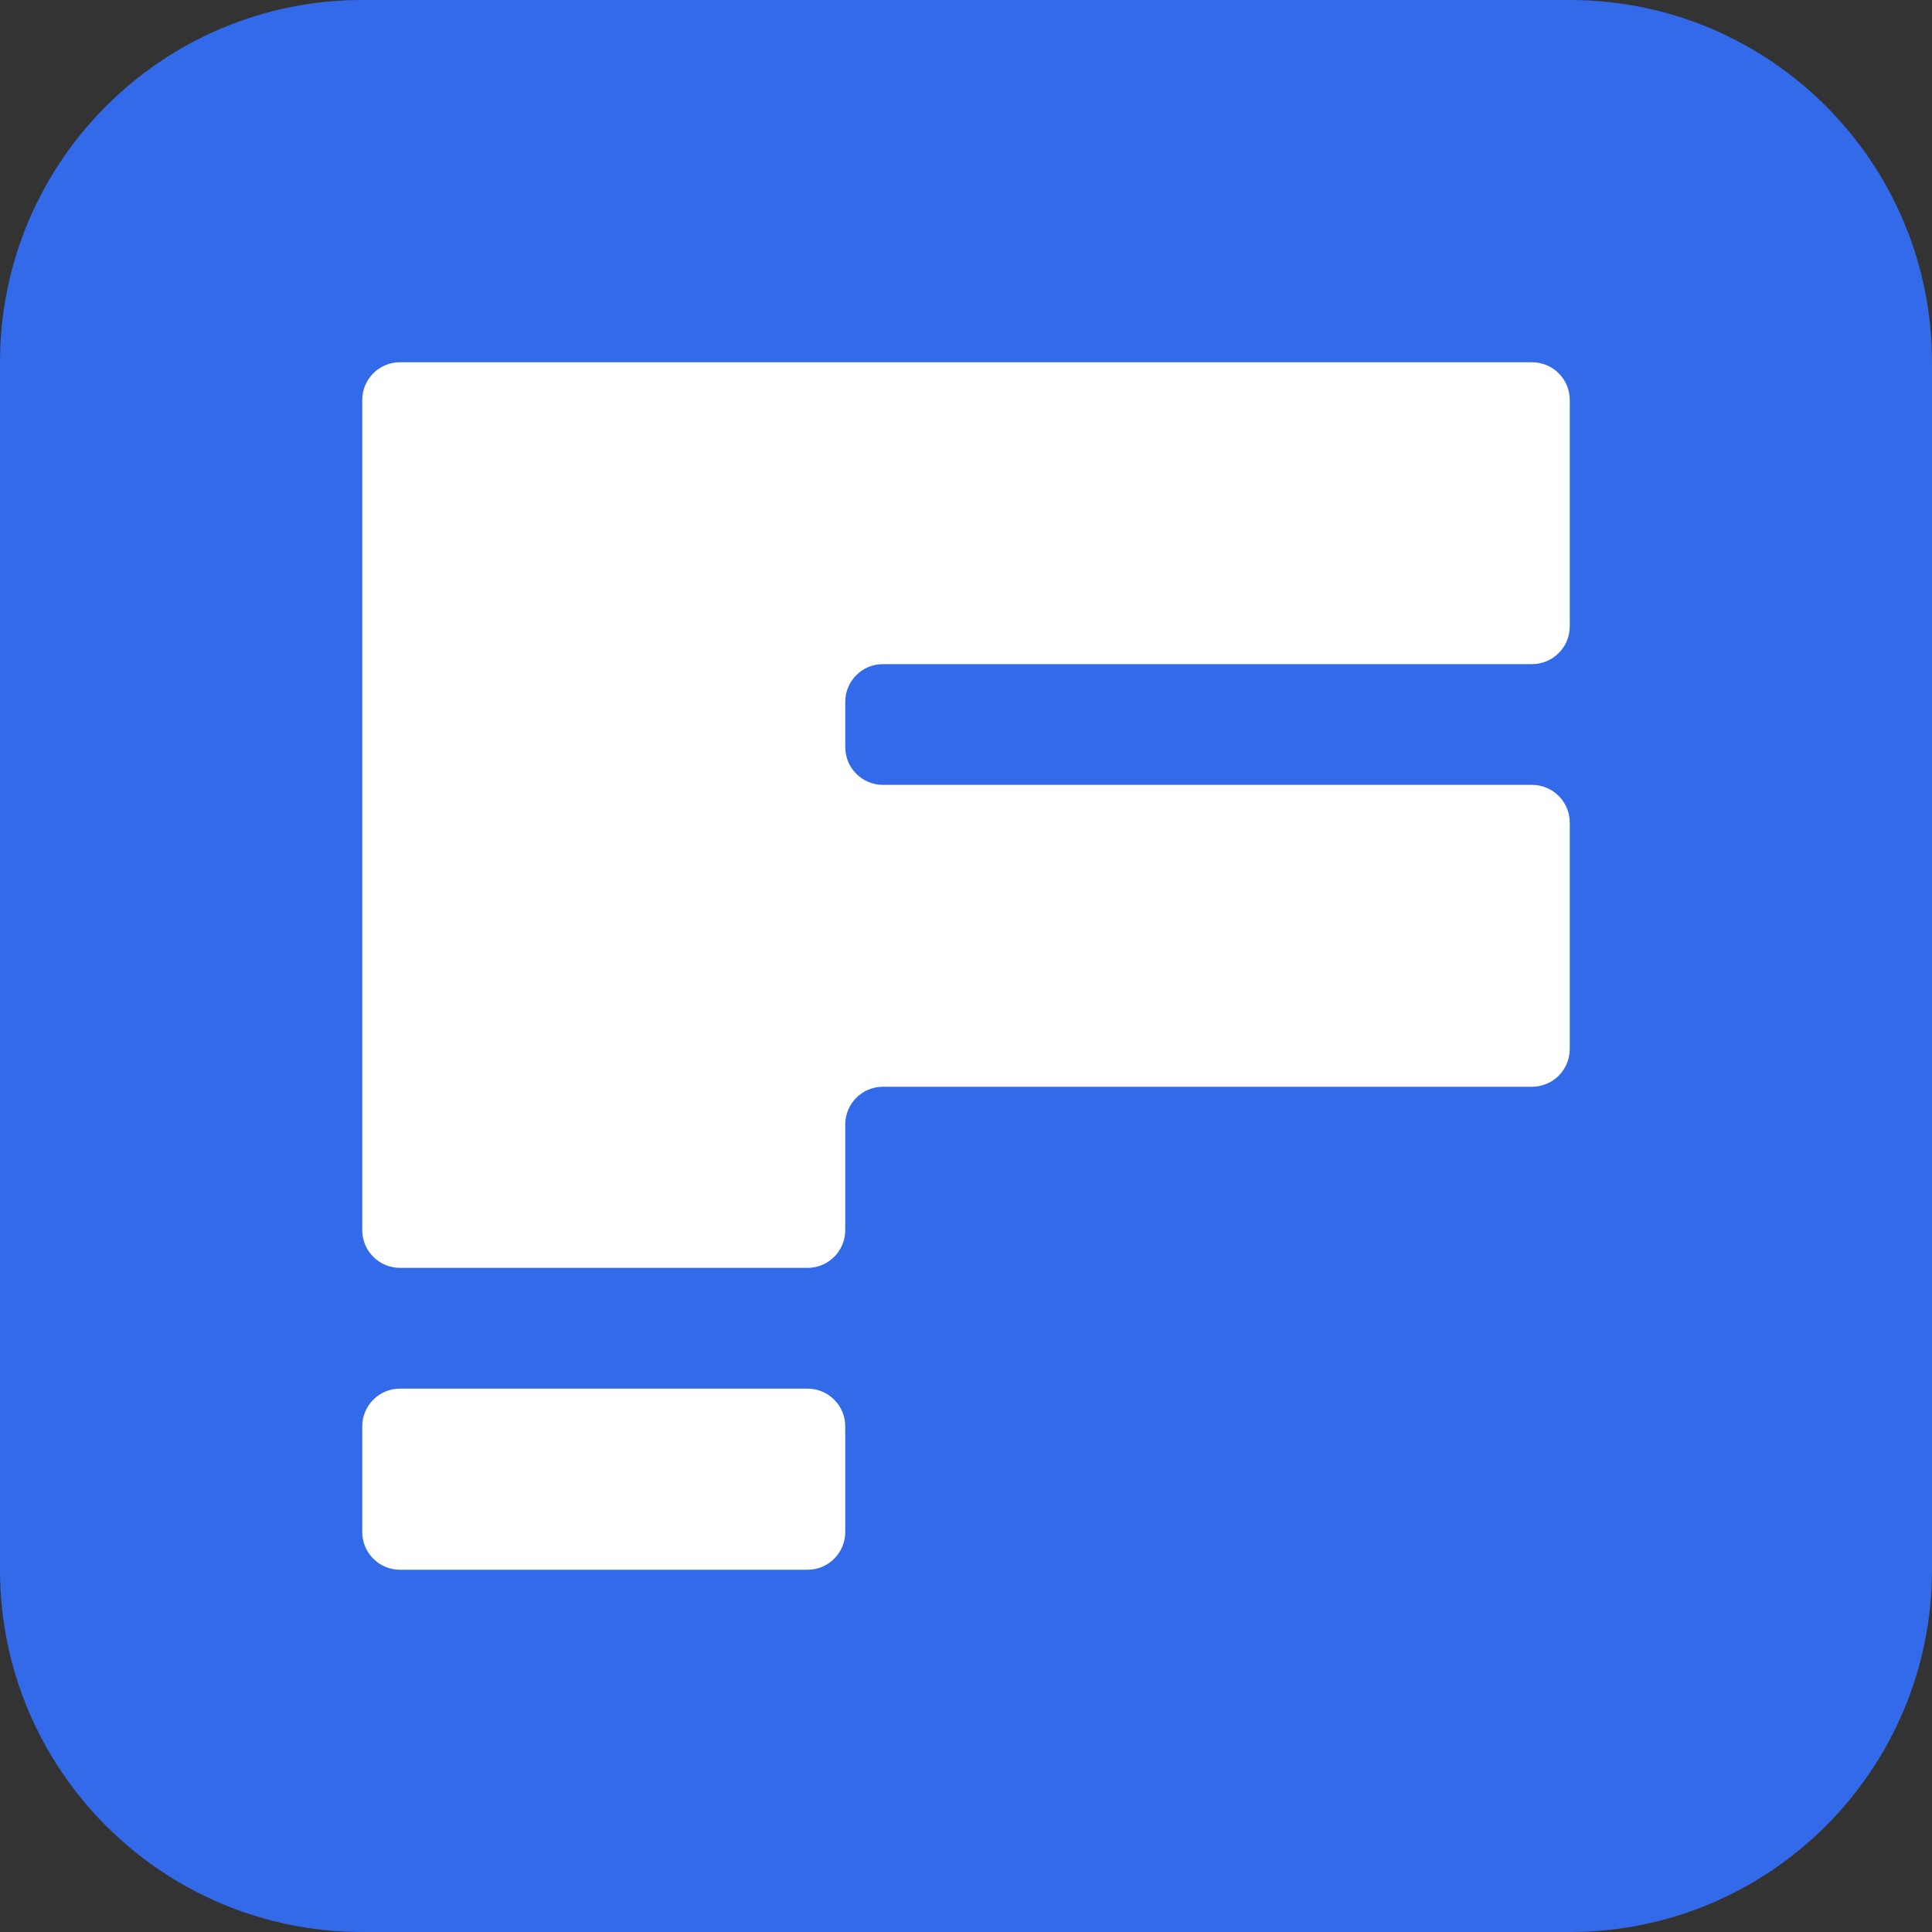 <svg id="Capa_1" enable-background="new 0 0 512 512" viewBox="0 0 512 512" xmlns="http://www.w3.org/2000/svg"><rect x="0" y="0" width="512" height="512" fill="#333333" stroke="none"/><g><path d="m512 416c0 53.019-42.981 96-96 96h-320c-53.019 0-96-42.981-96-96v-320c0-53.02 42.981-96 96-96h320c53.019 0 96 42.98 96 96z" fill="#336aea"/><path d="m224 406c0 5.523-4.477 10-10 10h-108c-5.523 0-10-4.477-10-10v-28c0-5.523 4.477-10 10-10h108c5.523 0 10 4.477 10 10zm182-229.998c5.523 0 10-4.478 10-10v-60.002c0-5.523-4.477-10-10-10l-300-.001c-5.523 0-10 4.477-10 10v220.001c0 5.523 4.477 10 10 10h108c5.523 0 10-4.477 10-10v-28c0-5.523 4.477-10 10-10h172c5.523 0 10-4.477 10-10v-59.998c0-5.523-4.477-10-10-10h-172c-5.523 0-10-4.478-10-10v-12c0-5.523 4.477-10 10-10z" fill="#fff"/></g><g/><g/><g/><g/><g/><g/><g/><g/><g/><g/><g/><g/><g/><g/><g/></svg>